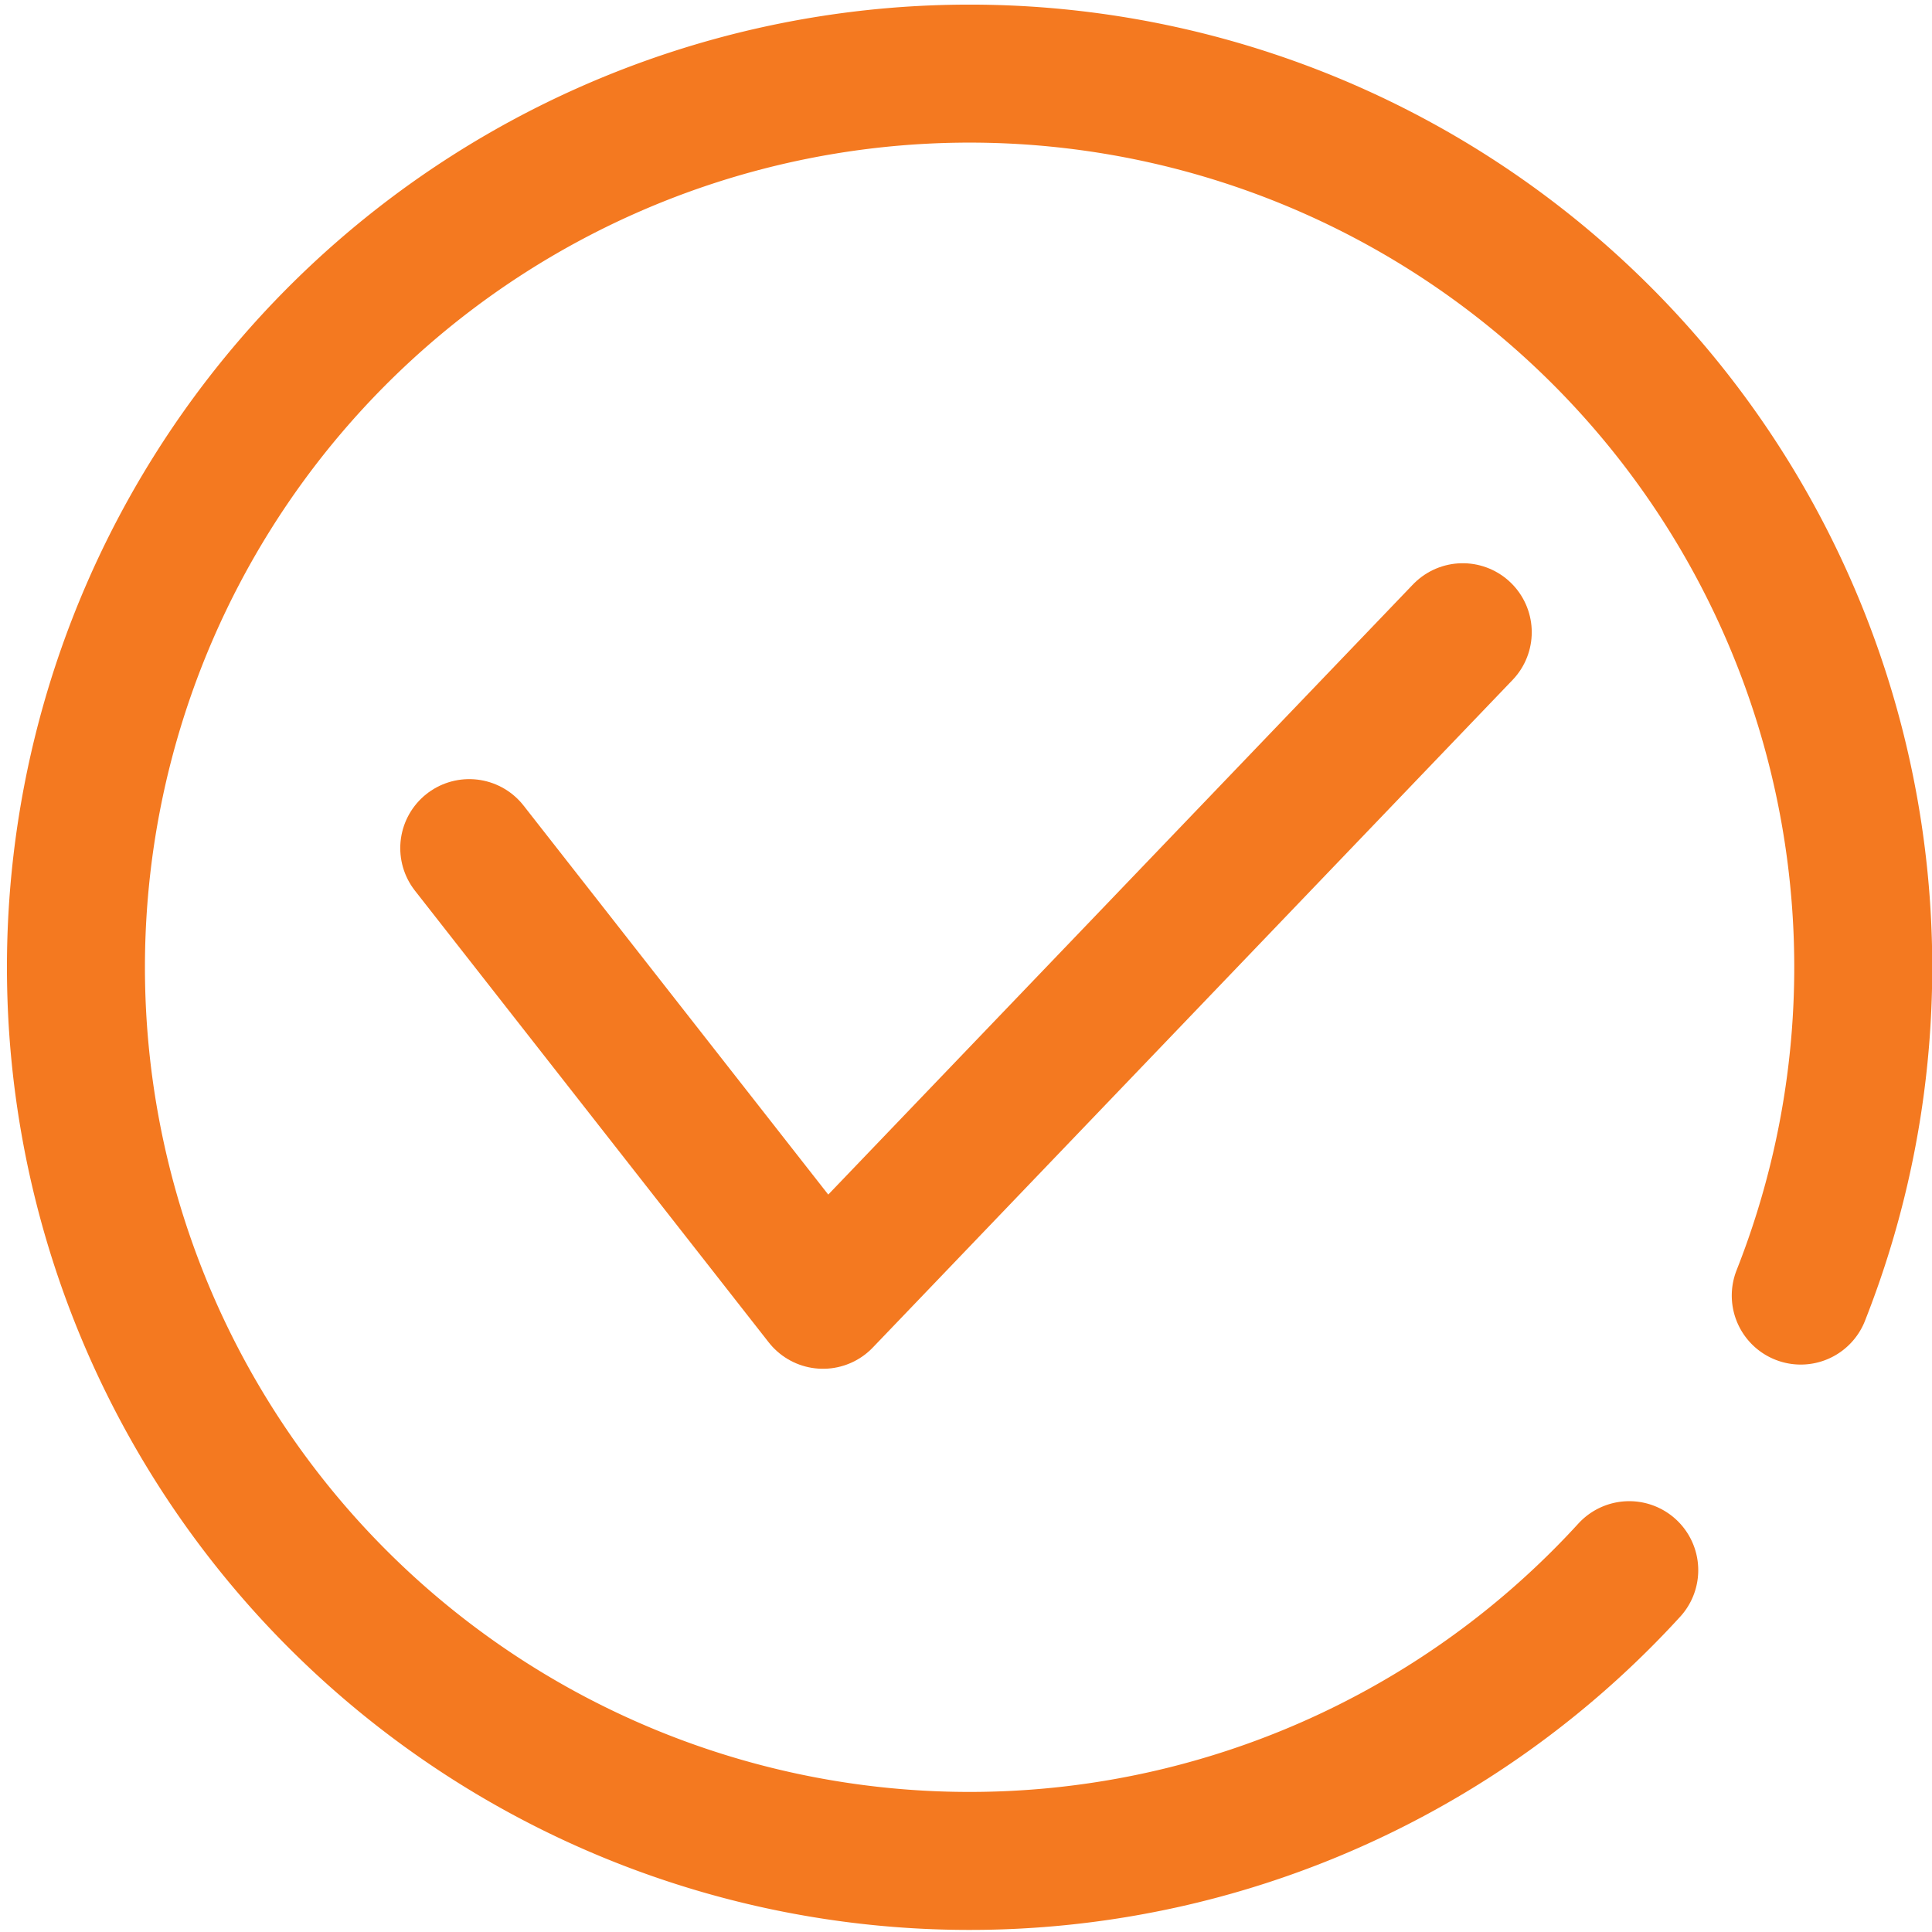 <svg xmlns="http://www.w3.org/2000/svg" width="28.001" height="28.001" viewBox="0 0 28.001 28.001">
  <g id="Grupo_2931" data-name="Grupo 2931" transform="translate(-786.487 -415.262)">
    <path id="Caminho_225" data-name="Caminho 225" d="M811.332,452.02l5.127,6.546,9.272-9.675" transform="translate(-18.044 -24.466)" fill="none" stroke="#f47920" stroke-linecap="round" stroke-linejoin="round" stroke-width="2"/>
    <path id="Caminho_226" data-name="Caminho 226" d="M810.1,438.019a12.952,12.952,0,1,1,2.486-3.98" transform="translate(0 0)" fill="none" stroke="#f47920" stroke-linecap="round" stroke-linejoin="round" stroke-width="2"/>
  </g>
</svg>
